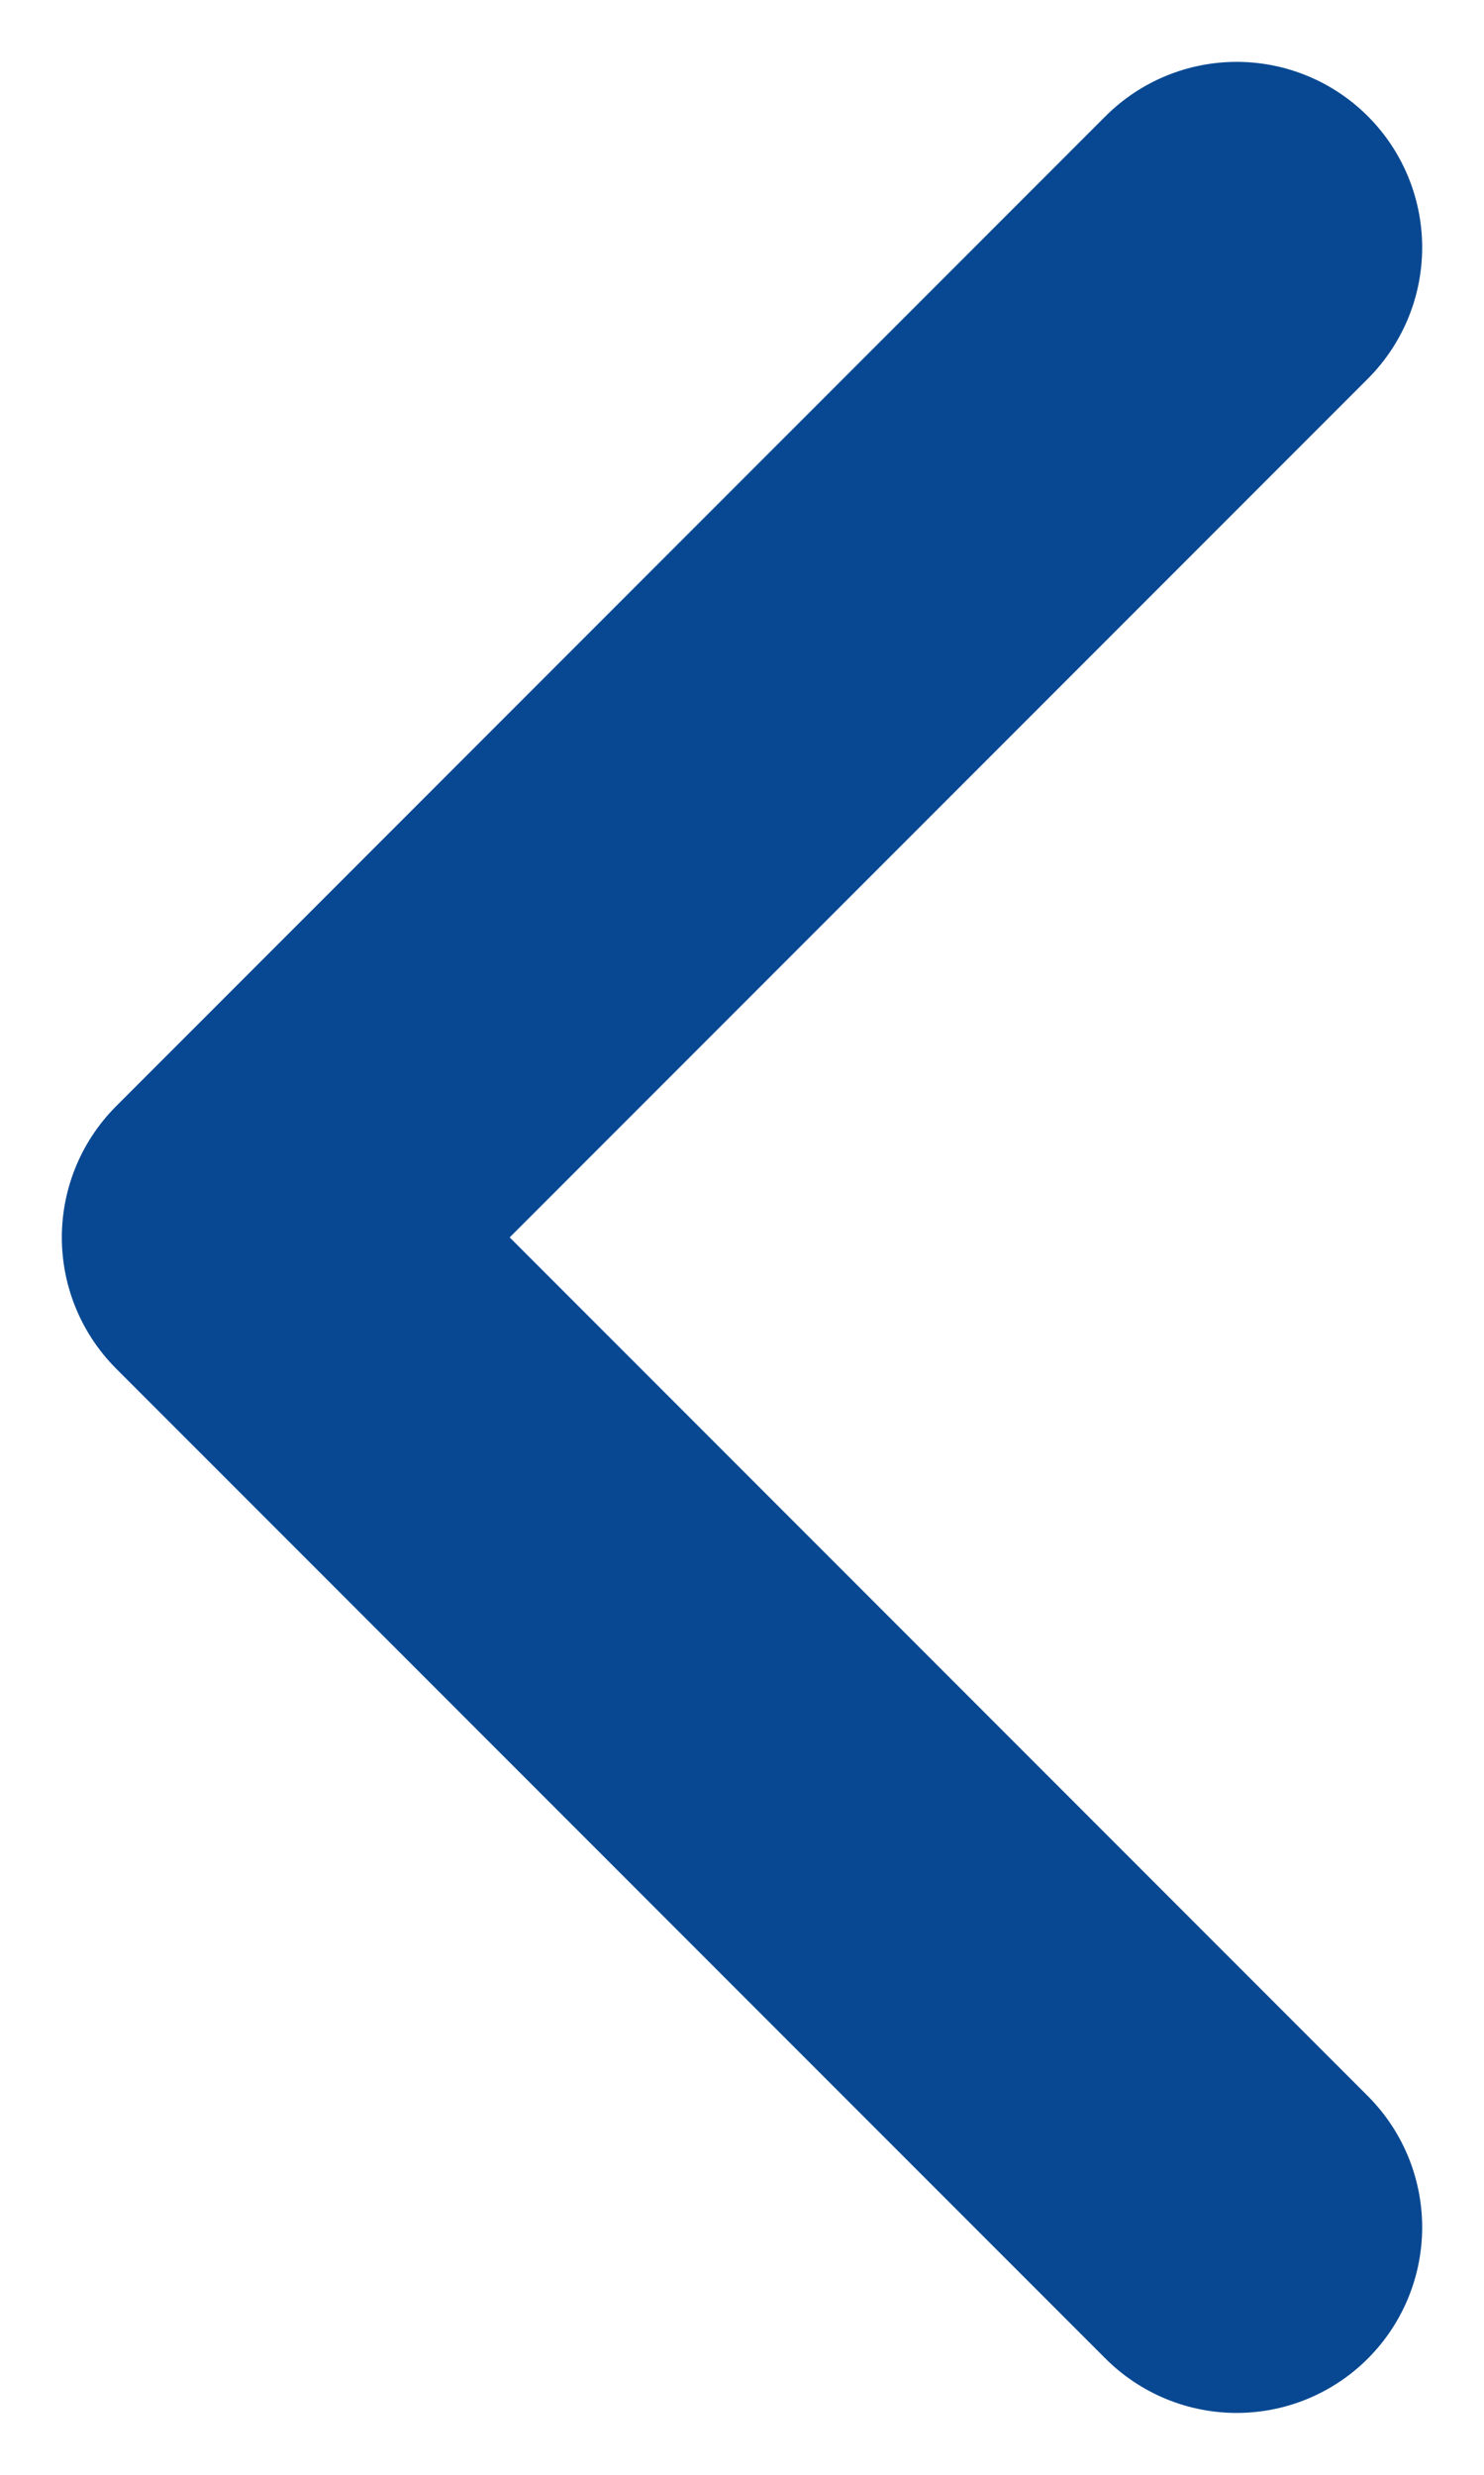 <svg width="6" height="10" viewBox="0 0 6 10" fill="none" xmlns="http://www.w3.org/2000/svg">
<path d="M5 1L1 5L5 9" stroke="#084892" stroke-width="1.5" stroke-linecap="round" stroke-linejoin="round"/>
</svg>
